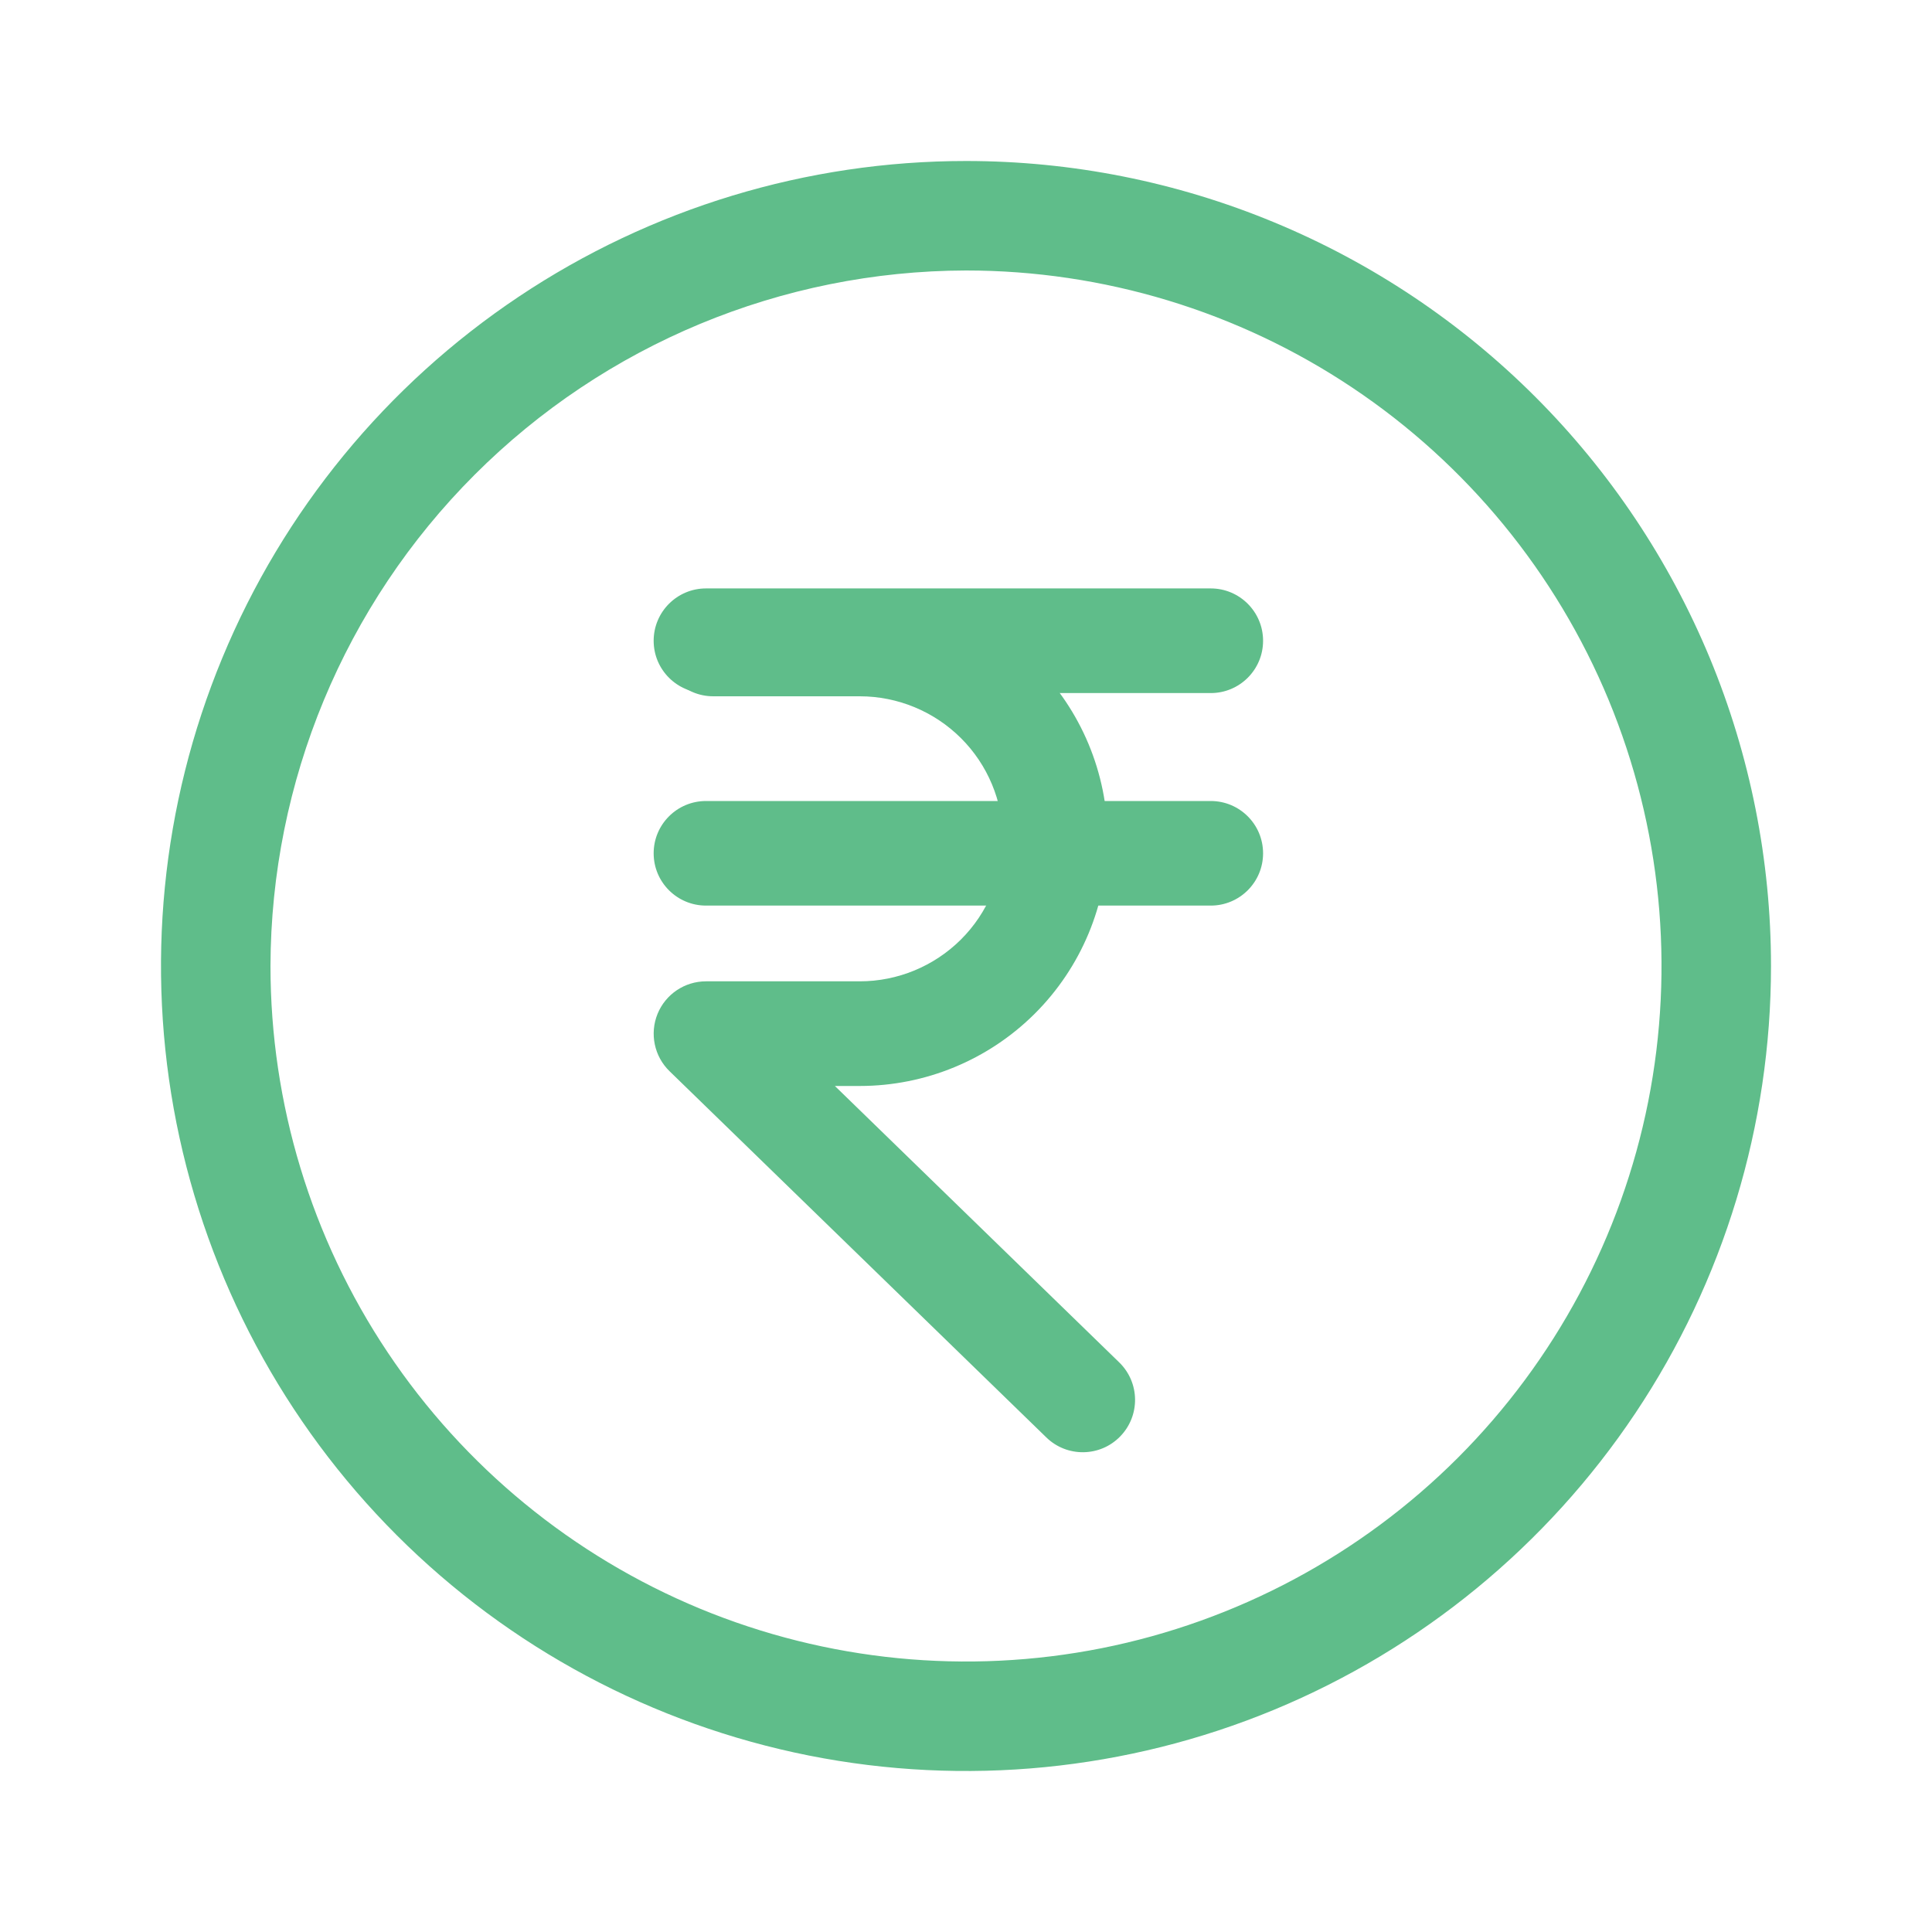 <svg width="30" height="30" viewBox="0 0 30 30" fill="none" xmlns="http://www.w3.org/2000/svg">
<path d="M15 4.2C17.136 4.2 19.224 4.833 21 6.02C22.776 7.207 24.16 8.894 24.978 10.867C25.795 12.841 26.009 15.012 25.593 17.107C25.176 19.202 24.147 21.126 22.637 22.637C21.126 24.147 19.202 25.176 17.107 25.593C15.012 26.009 12.841 25.795 10.867 24.978C8.894 24.16 7.207 22.776 6.02 21C4.833 19.224 4.2 17.136 4.2 15C4.207 12.138 5.347 9.395 7.371 7.371C9.395 5.347 12.138 4.207 15 4.2ZM15 2.5C12.528 2.5 10.111 3.233 8.055 4.607C6 5.98 4.398 7.932 3.452 10.216C2.505 12.501 2.258 15.014 2.74 17.439C3.223 19.863 4.413 22.091 6.161 23.839C7.909 25.587 10.137 26.777 12.561 27.26C14.986 27.742 17.5 27.495 19.784 26.549C22.068 25.602 24.02 24 25.393 21.945C26.767 19.889 27.5 17.472 27.5 15C27.5 13.358 27.177 11.733 26.549 10.216C25.92 8.7 25 7.322 23.839 6.161C22.678 5 21.3 4.08 19.784 3.452C18.267 2.823 16.642 2.5 15 2.5Z" fill="#5FBD8A"/>
<path fill-rule="evenodd" clip-rule="evenodd" d="M10.15 9.95C10.15 9.501 10.514 9.137 10.963 9.137H18.8C19.249 9.137 19.613 9.501 19.613 9.95C19.613 10.399 19.249 10.762 18.8 10.762H10.963C10.514 10.762 10.15 10.399 10.15 9.95Z" fill="#5FBD8A"/>
<path fill-rule="evenodd" clip-rule="evenodd" d="M10.15 13.25C10.15 12.801 10.514 12.438 10.963 12.438H18.8C19.249 12.438 19.613 12.801 19.613 13.25C19.613 13.699 19.249 14.062 18.8 14.062H10.963C10.514 14.062 10.15 13.699 10.15 13.25Z" fill="#5FBD8A"/>
<path fill-rule="evenodd" clip-rule="evenodd" d="M10.263 10C10.263 9.551 10.627 9.188 11.075 9.188H13.35C13.35 9.188 13.35 9.188 13.35 9.188C14.369 9.187 15.346 9.591 16.067 10.309C16.789 11.028 17.196 12.003 17.2 13.022L16.388 13.025L17.2 13.028C17.196 14.047 16.789 15.022 16.067 15.741C15.346 16.459 14.369 16.863 13.35 16.863H12.964L17.379 21.155C17.701 21.468 17.708 21.982 17.395 22.304C17.083 22.626 16.568 22.633 16.247 22.32L10.396 16.633C10.159 16.402 10.086 16.051 10.21 15.744C10.335 15.438 10.632 15.238 10.963 15.238H13.35C13.939 15.238 14.504 15.004 14.921 14.589C15.337 14.175 15.572 13.612 15.575 13.025C15.572 12.438 15.337 11.875 14.921 11.461C14.504 11.046 13.939 10.812 13.35 10.812H11.075C10.627 10.812 10.263 10.449 10.263 10Z" fill="#5FBD8A"/>
</svg>
